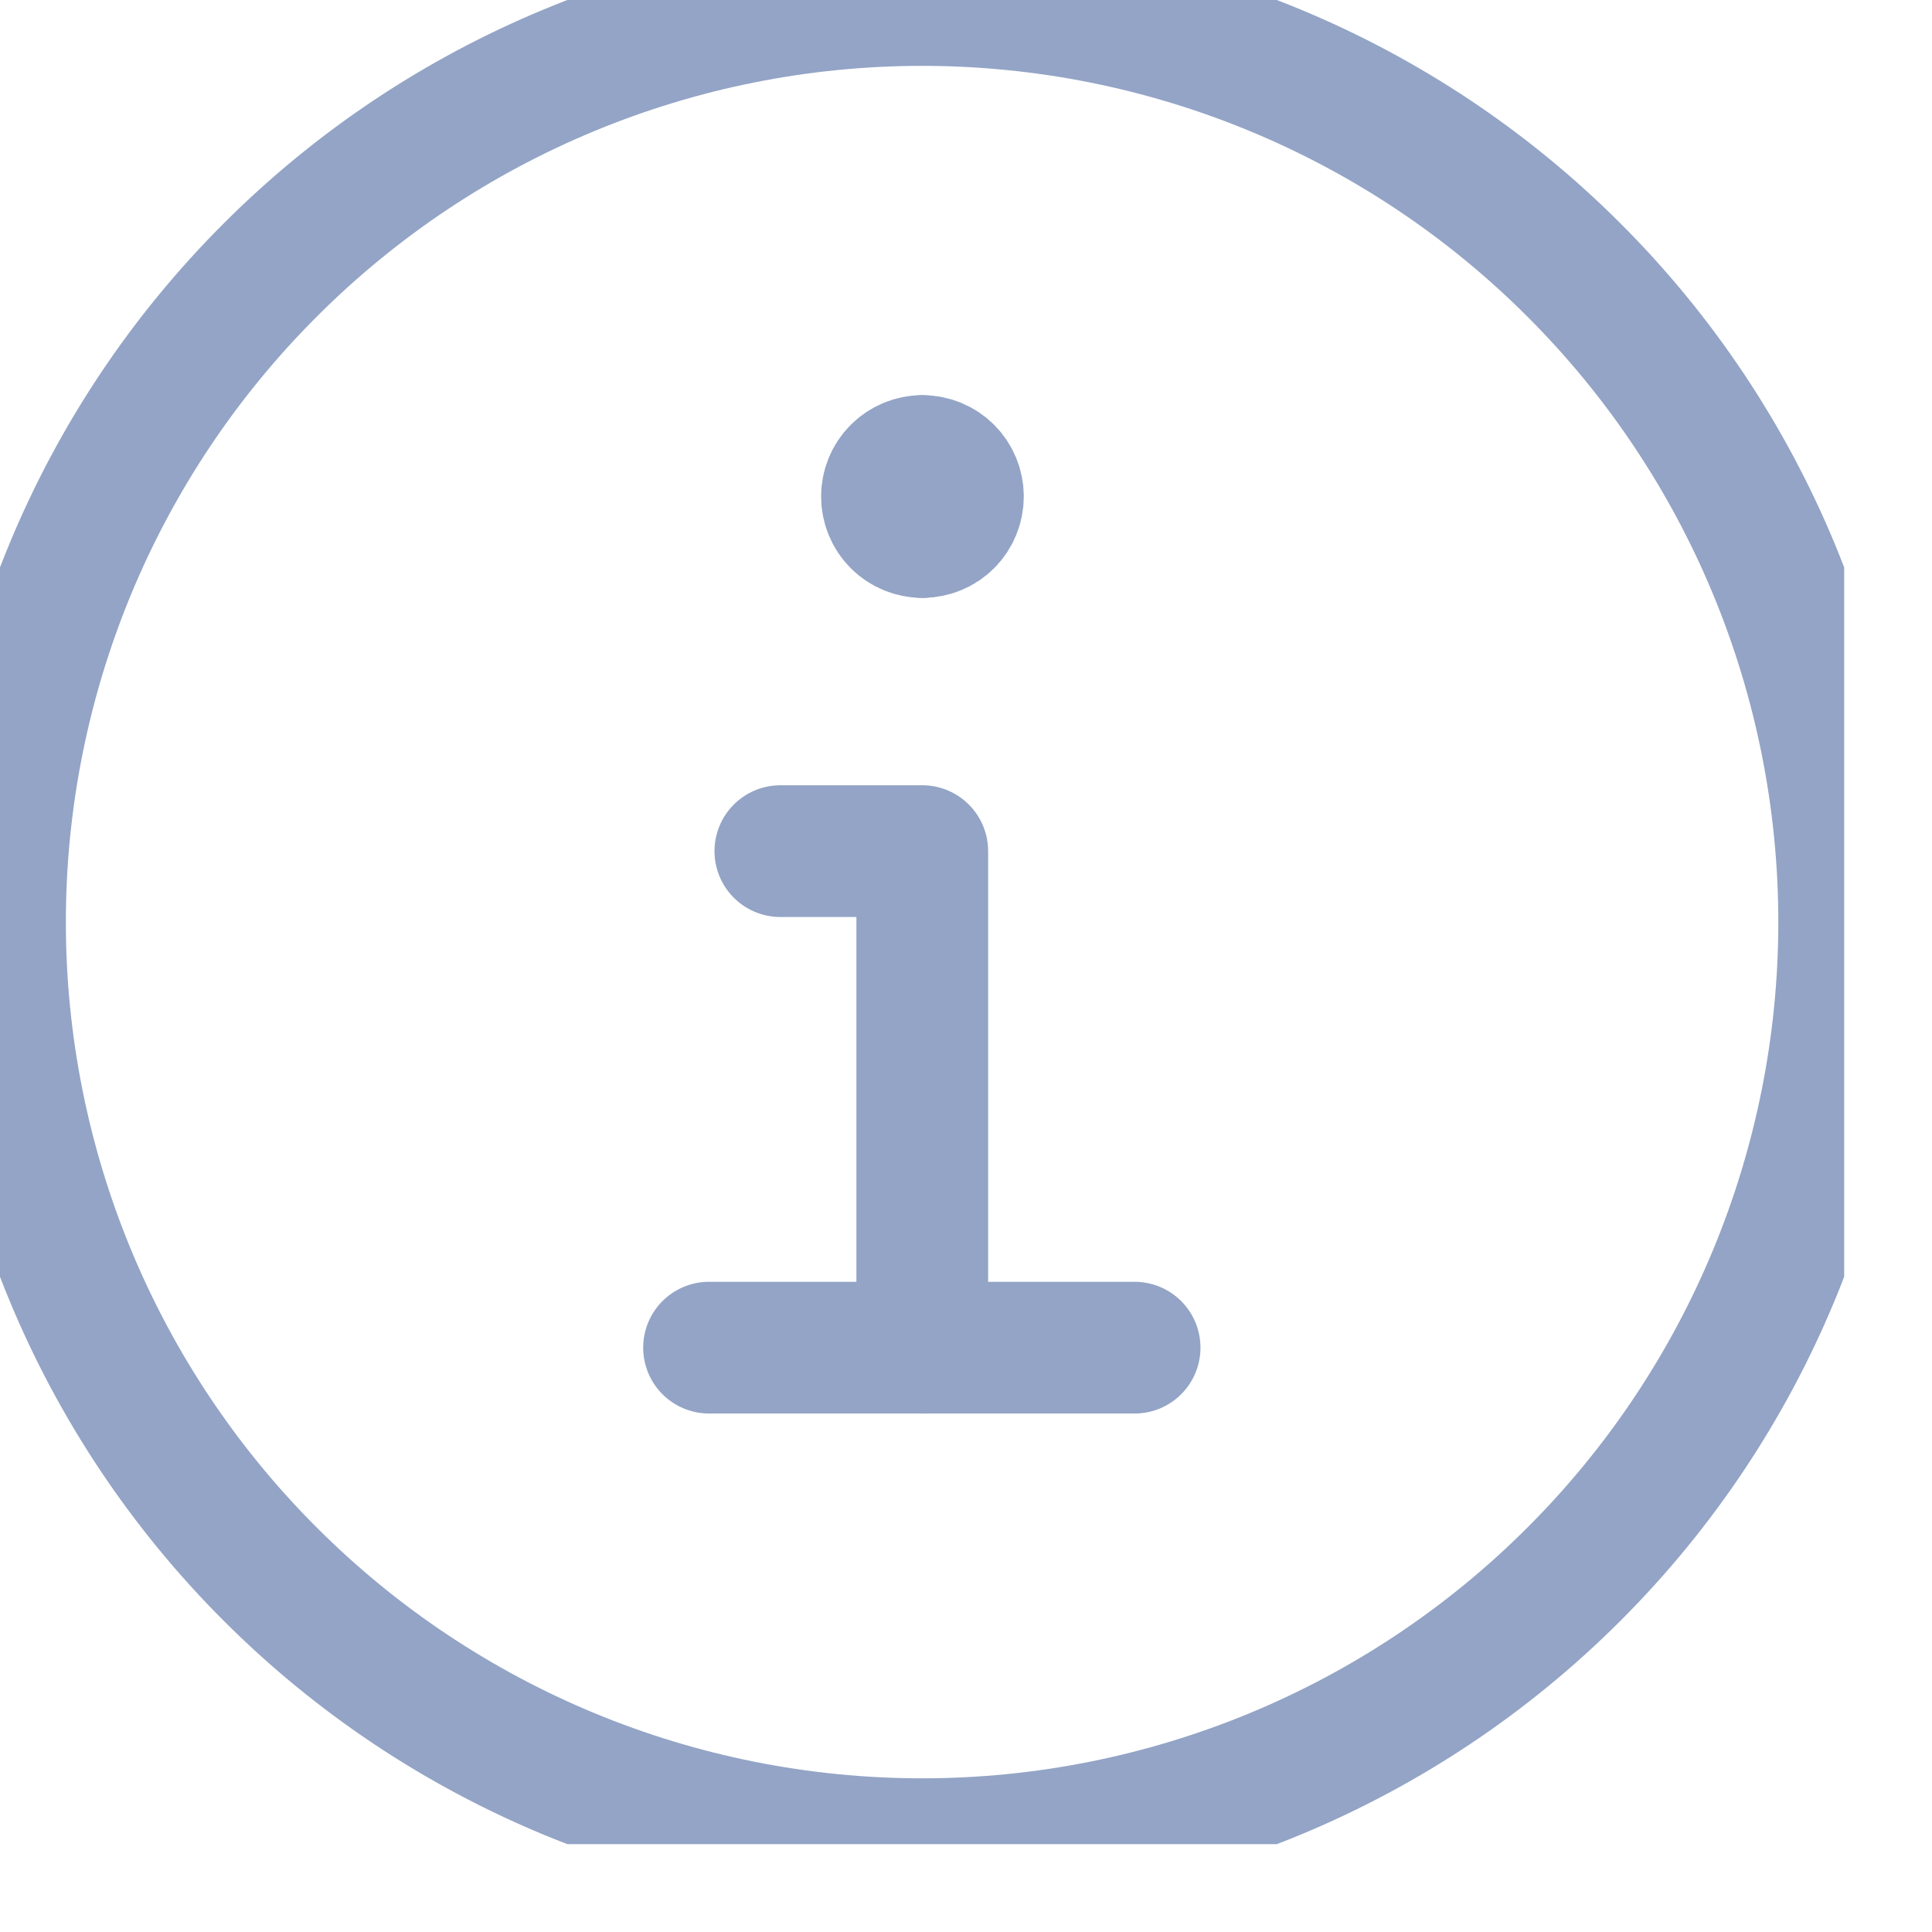 <?xml version="1.0" encoding="utf-8"?>
<svg xmlns="http://www.w3.org/2000/svg" fill="none" height="100%" overflow="visible" preserveAspectRatio="none" style="display: block;" viewBox="0 0 11 11" width="100%">
<g clip-path="url(#clip0_0_6392)" id="Vectors Wrapper">
<g id="information-circle--information-frame-info-more-help-point-circle">
<path d="M5.25 10.5C6.642 10.5 7.978 9.947 8.962 8.962C9.947 7.978 10.5 6.642 10.5 5.25C10.5 3.858 9.947 2.522 8.962 1.538C7.978 0.553 6.642 0 5.25 0C3.858 0 2.522 0.553 1.538 1.538C0.553 2.522 0 3.858 0 5.25C0 6.642 0.553 7.978 1.538 8.962C2.522 9.947 3.858 10.5 5.25 10.5Z" id="Vector" stroke="#93A4C6" stroke-linecap="round" stroke-linejoin="round" stroke-width="0.75"/>
<path d="M4.037 7.673H6.46" id="Vector_2" stroke="#93A4C6" stroke-linecap="round" stroke-linejoin="round" stroke-width="0.75"/>
<path d="M5.251 7.673V4.846H4.443" id="Vector_3" stroke="#93A4C6" stroke-linecap="round" stroke-linejoin="round" stroke-width="0.75"/>
<g id="Group 2605">
<path d="M5.252 3.029C5.198 3.029 5.147 3.008 5.109 2.97C5.071 2.932 5.05 2.88 5.05 2.827C5.05 2.773 5.071 2.722 5.109 2.684C5.147 2.646 5.198 2.625 5.252 2.625" id="Ellipse 1111" stroke="#93A4C6" stroke-linecap="round" stroke-linejoin="round" stroke-width="0.75"/>
<path d="M5.252 3.029C5.306 3.029 5.357 3.008 5.395 2.97C5.433 2.932 5.454 2.88 5.454 2.827C5.454 2.773 5.433 2.722 5.395 2.684C5.357 2.646 5.306 2.625 5.252 2.625" id="Ellipse 1112" stroke="#93A4C6" stroke-linecap="round" stroke-linejoin="round" stroke-width="0.75"/>
</g>
</g>
</g>
<defs>
<clipPath id="clip0_0_6392">
<rect fill="white" height="10.5" width="10.5"/>
</clipPath>
</defs>
</svg>